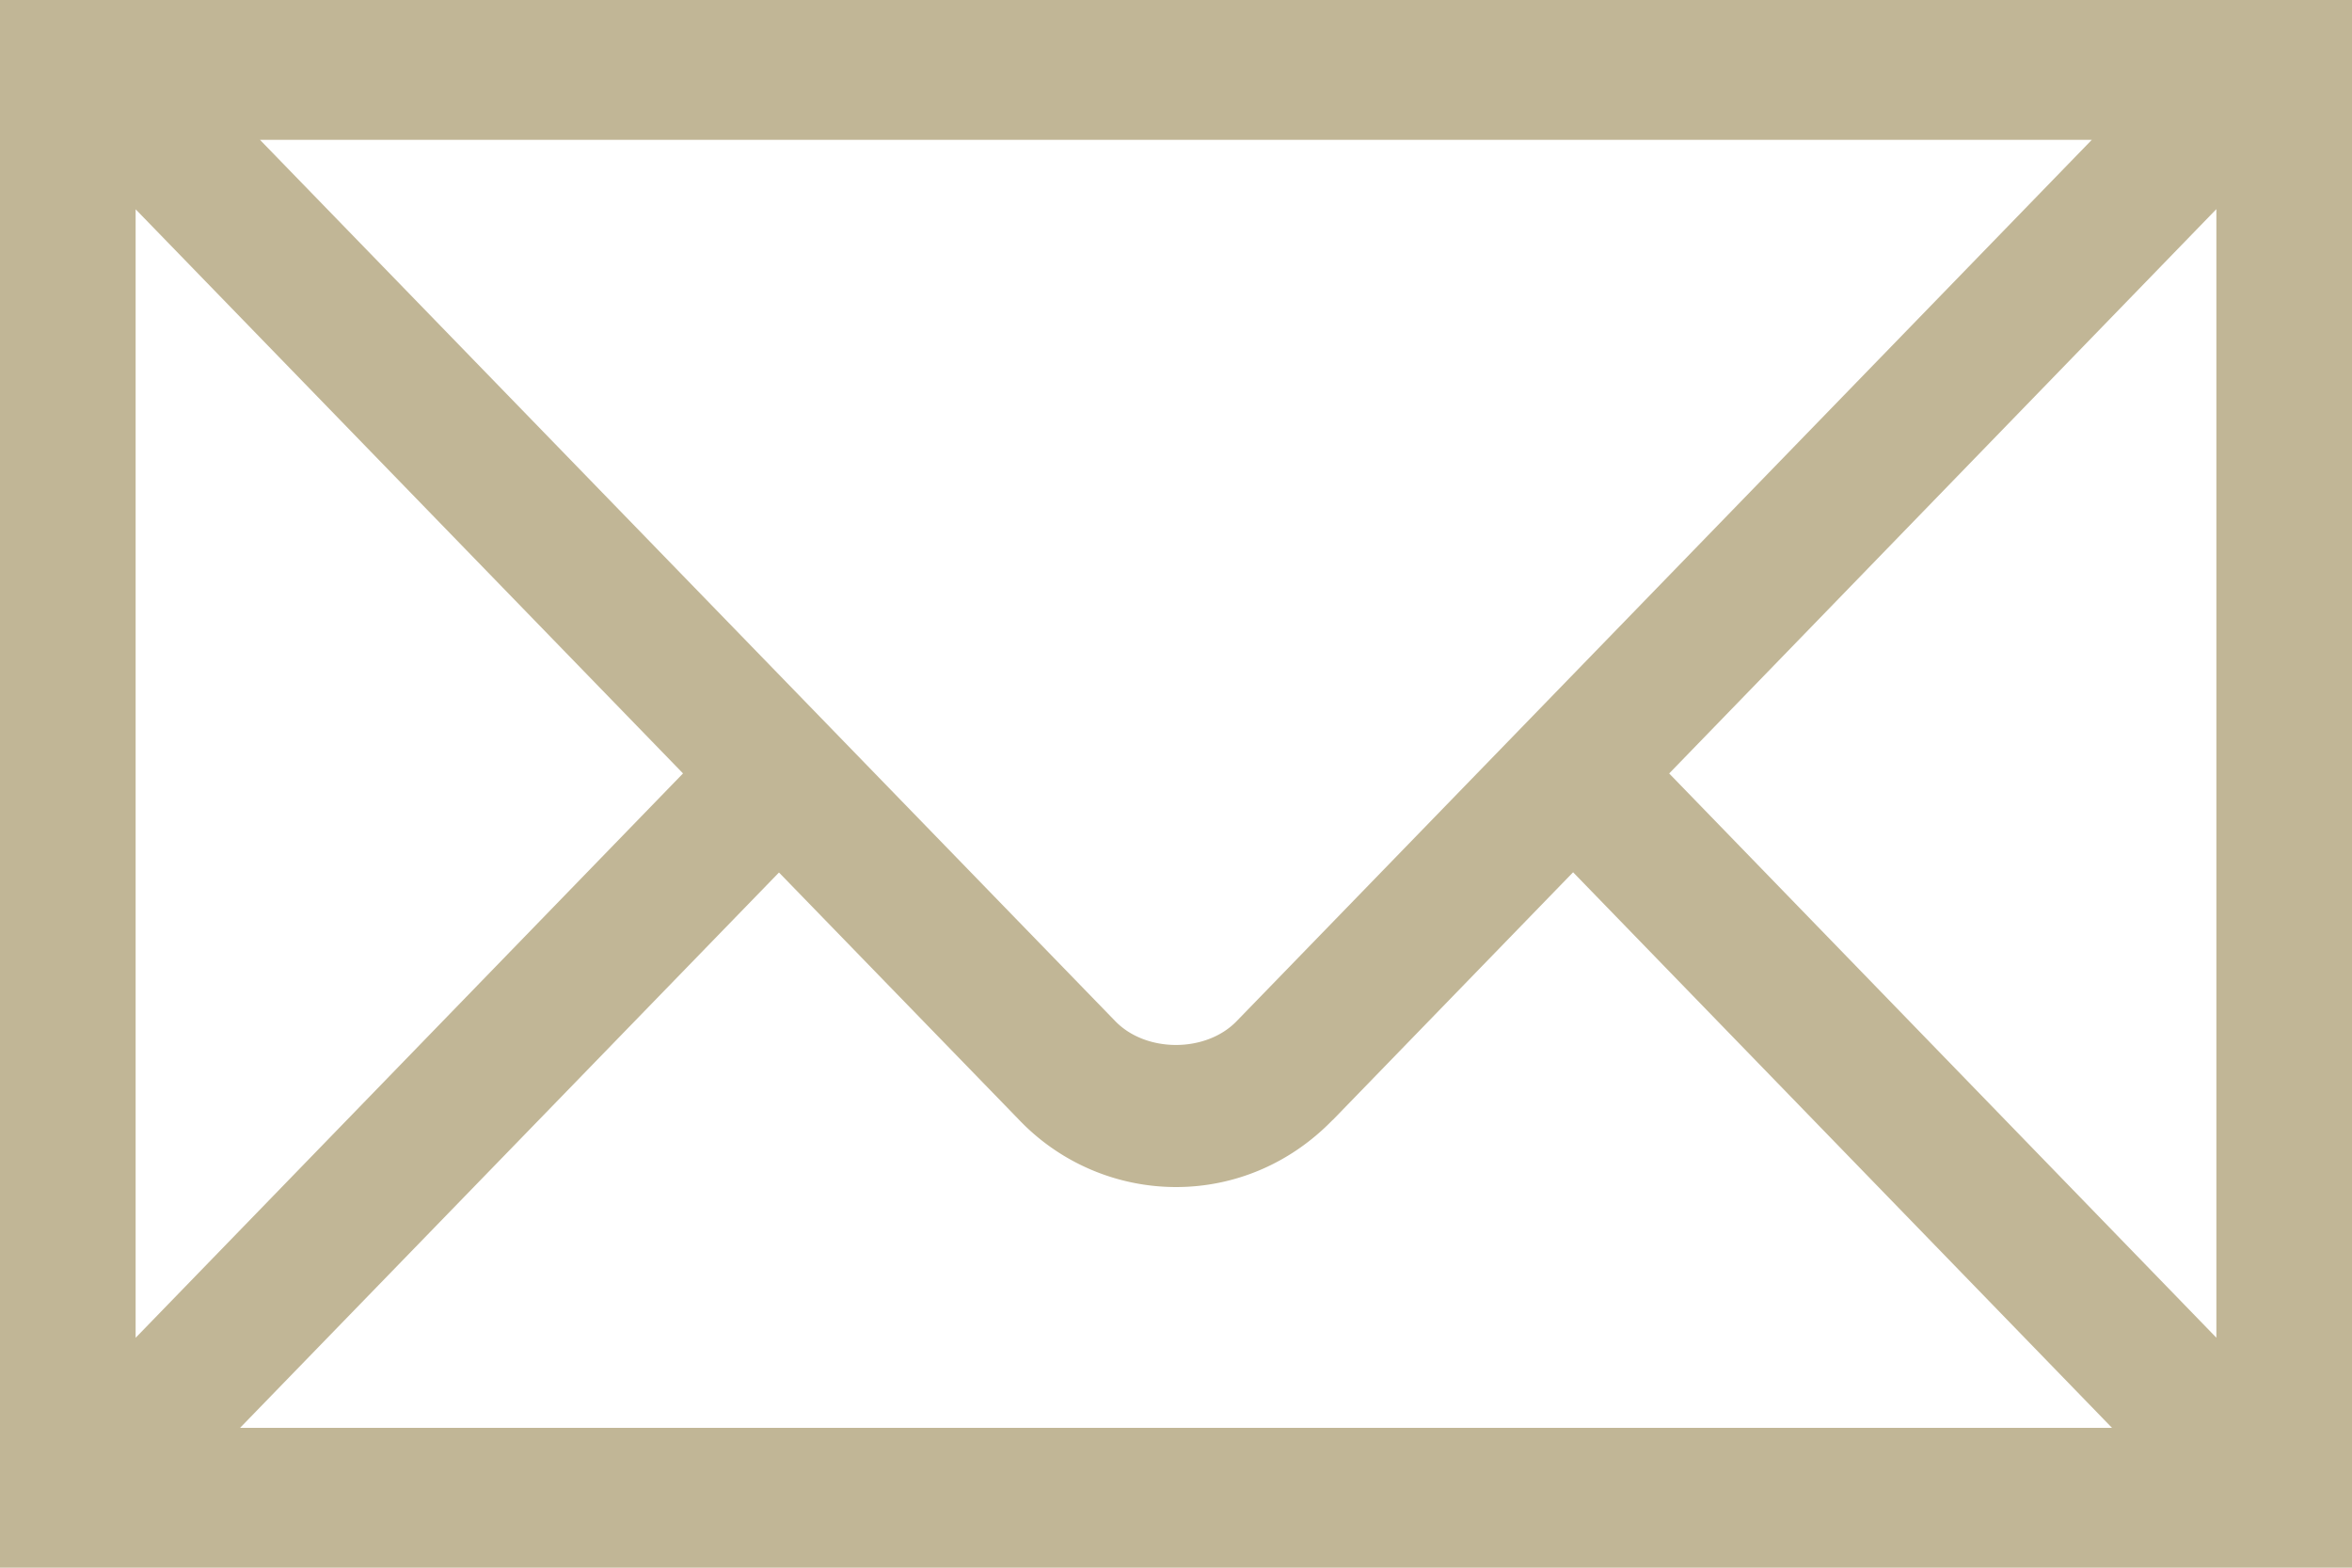 <svg xmlns="http://www.w3.org/2000/svg" width="30" height="20"><path fill="#C1B696" d="M0 0v20h30V0H0zm1.73 17.066V2.67l6.982 7.197-6.982 7.2zm14.045-4.04c-.392.407-1.159.407-1.551 0L3.316 1.784h23.365L15.775 13.026zM17 14.288l3.065-3.16 6.874 7.088H3.062l6.874-7.085L13 14.288a2.77 2.77 0 0 0 1.999.856c.754 0 1.464-.304 1.999-.856zm4.29-4.42l6.98-7.2v14.398l-6.98-7.199z"/></svg>